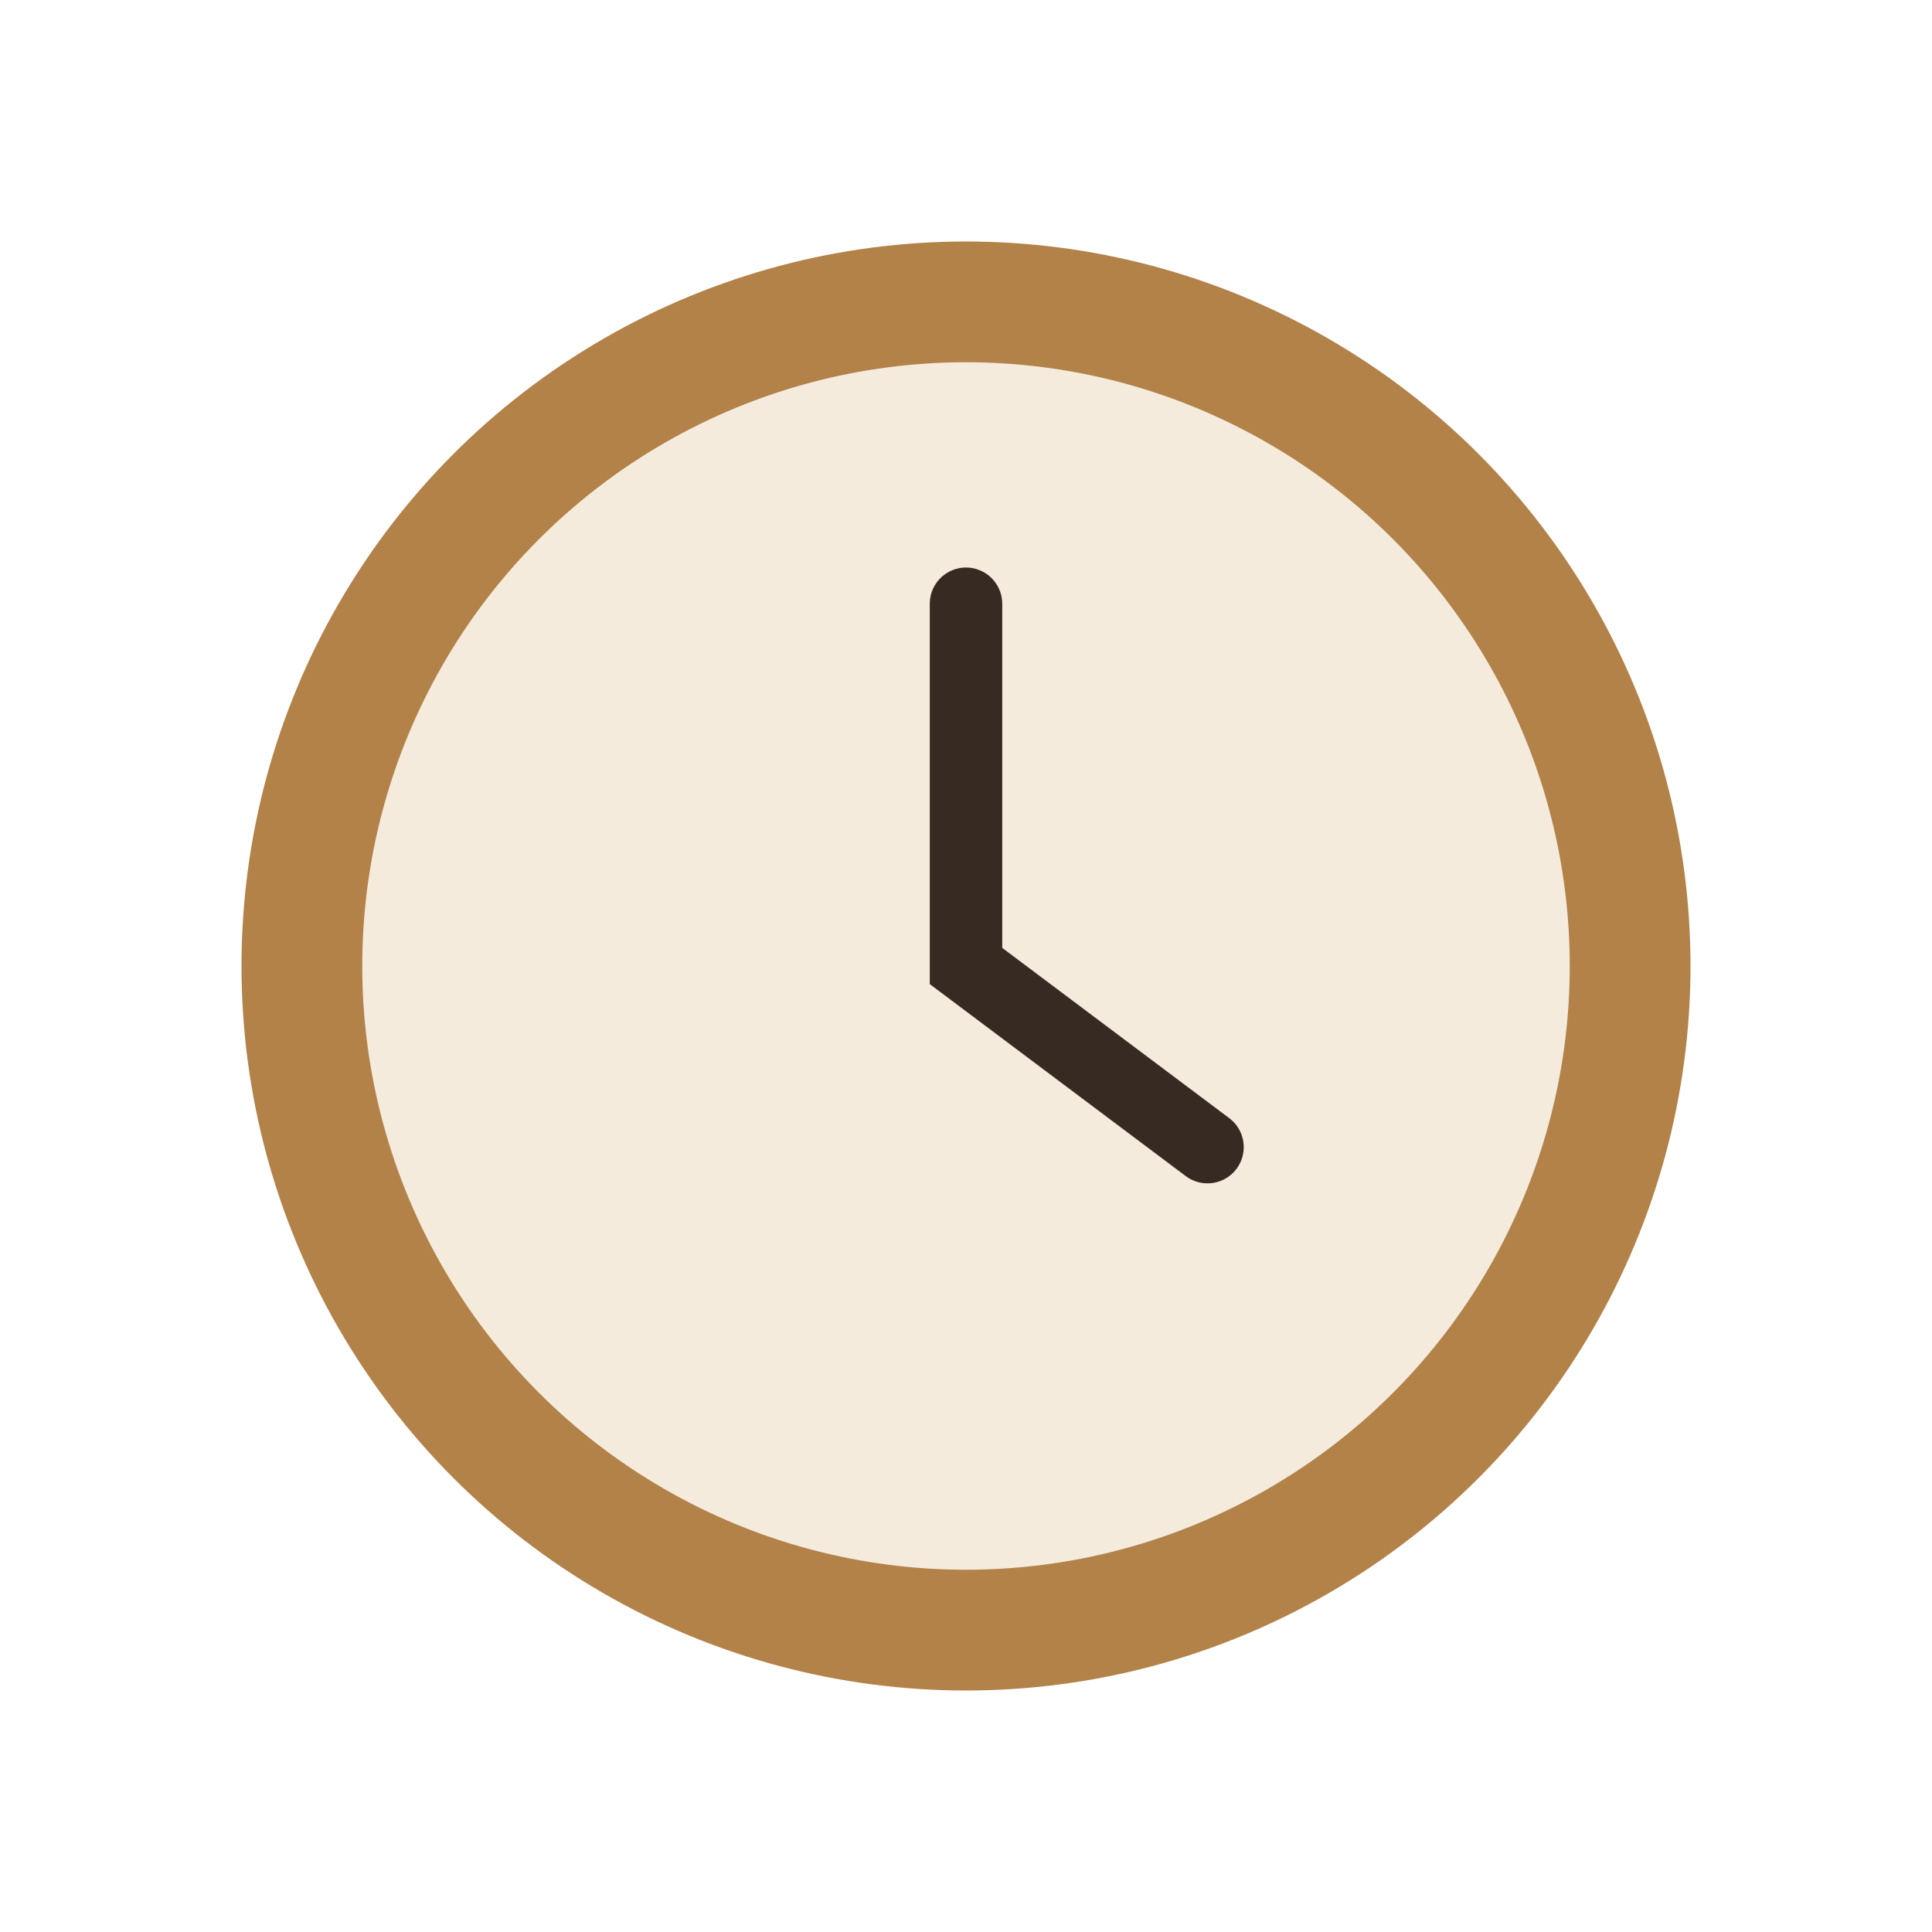 <?xml version="1.0" encoding="UTF-8"?>
<svg xmlns="http://www.w3.org/2000/svg" width="32" height="32" viewBox="0 0 32 32"><circle cx="16" cy="16" r="11" fill="#F4EBDD" stroke="#B28248" stroke-width="2"/><path d="M16 10v6l4 3" stroke="#372A22" stroke-width="1.2" fill="none" stroke-linecap="round"/></svg>